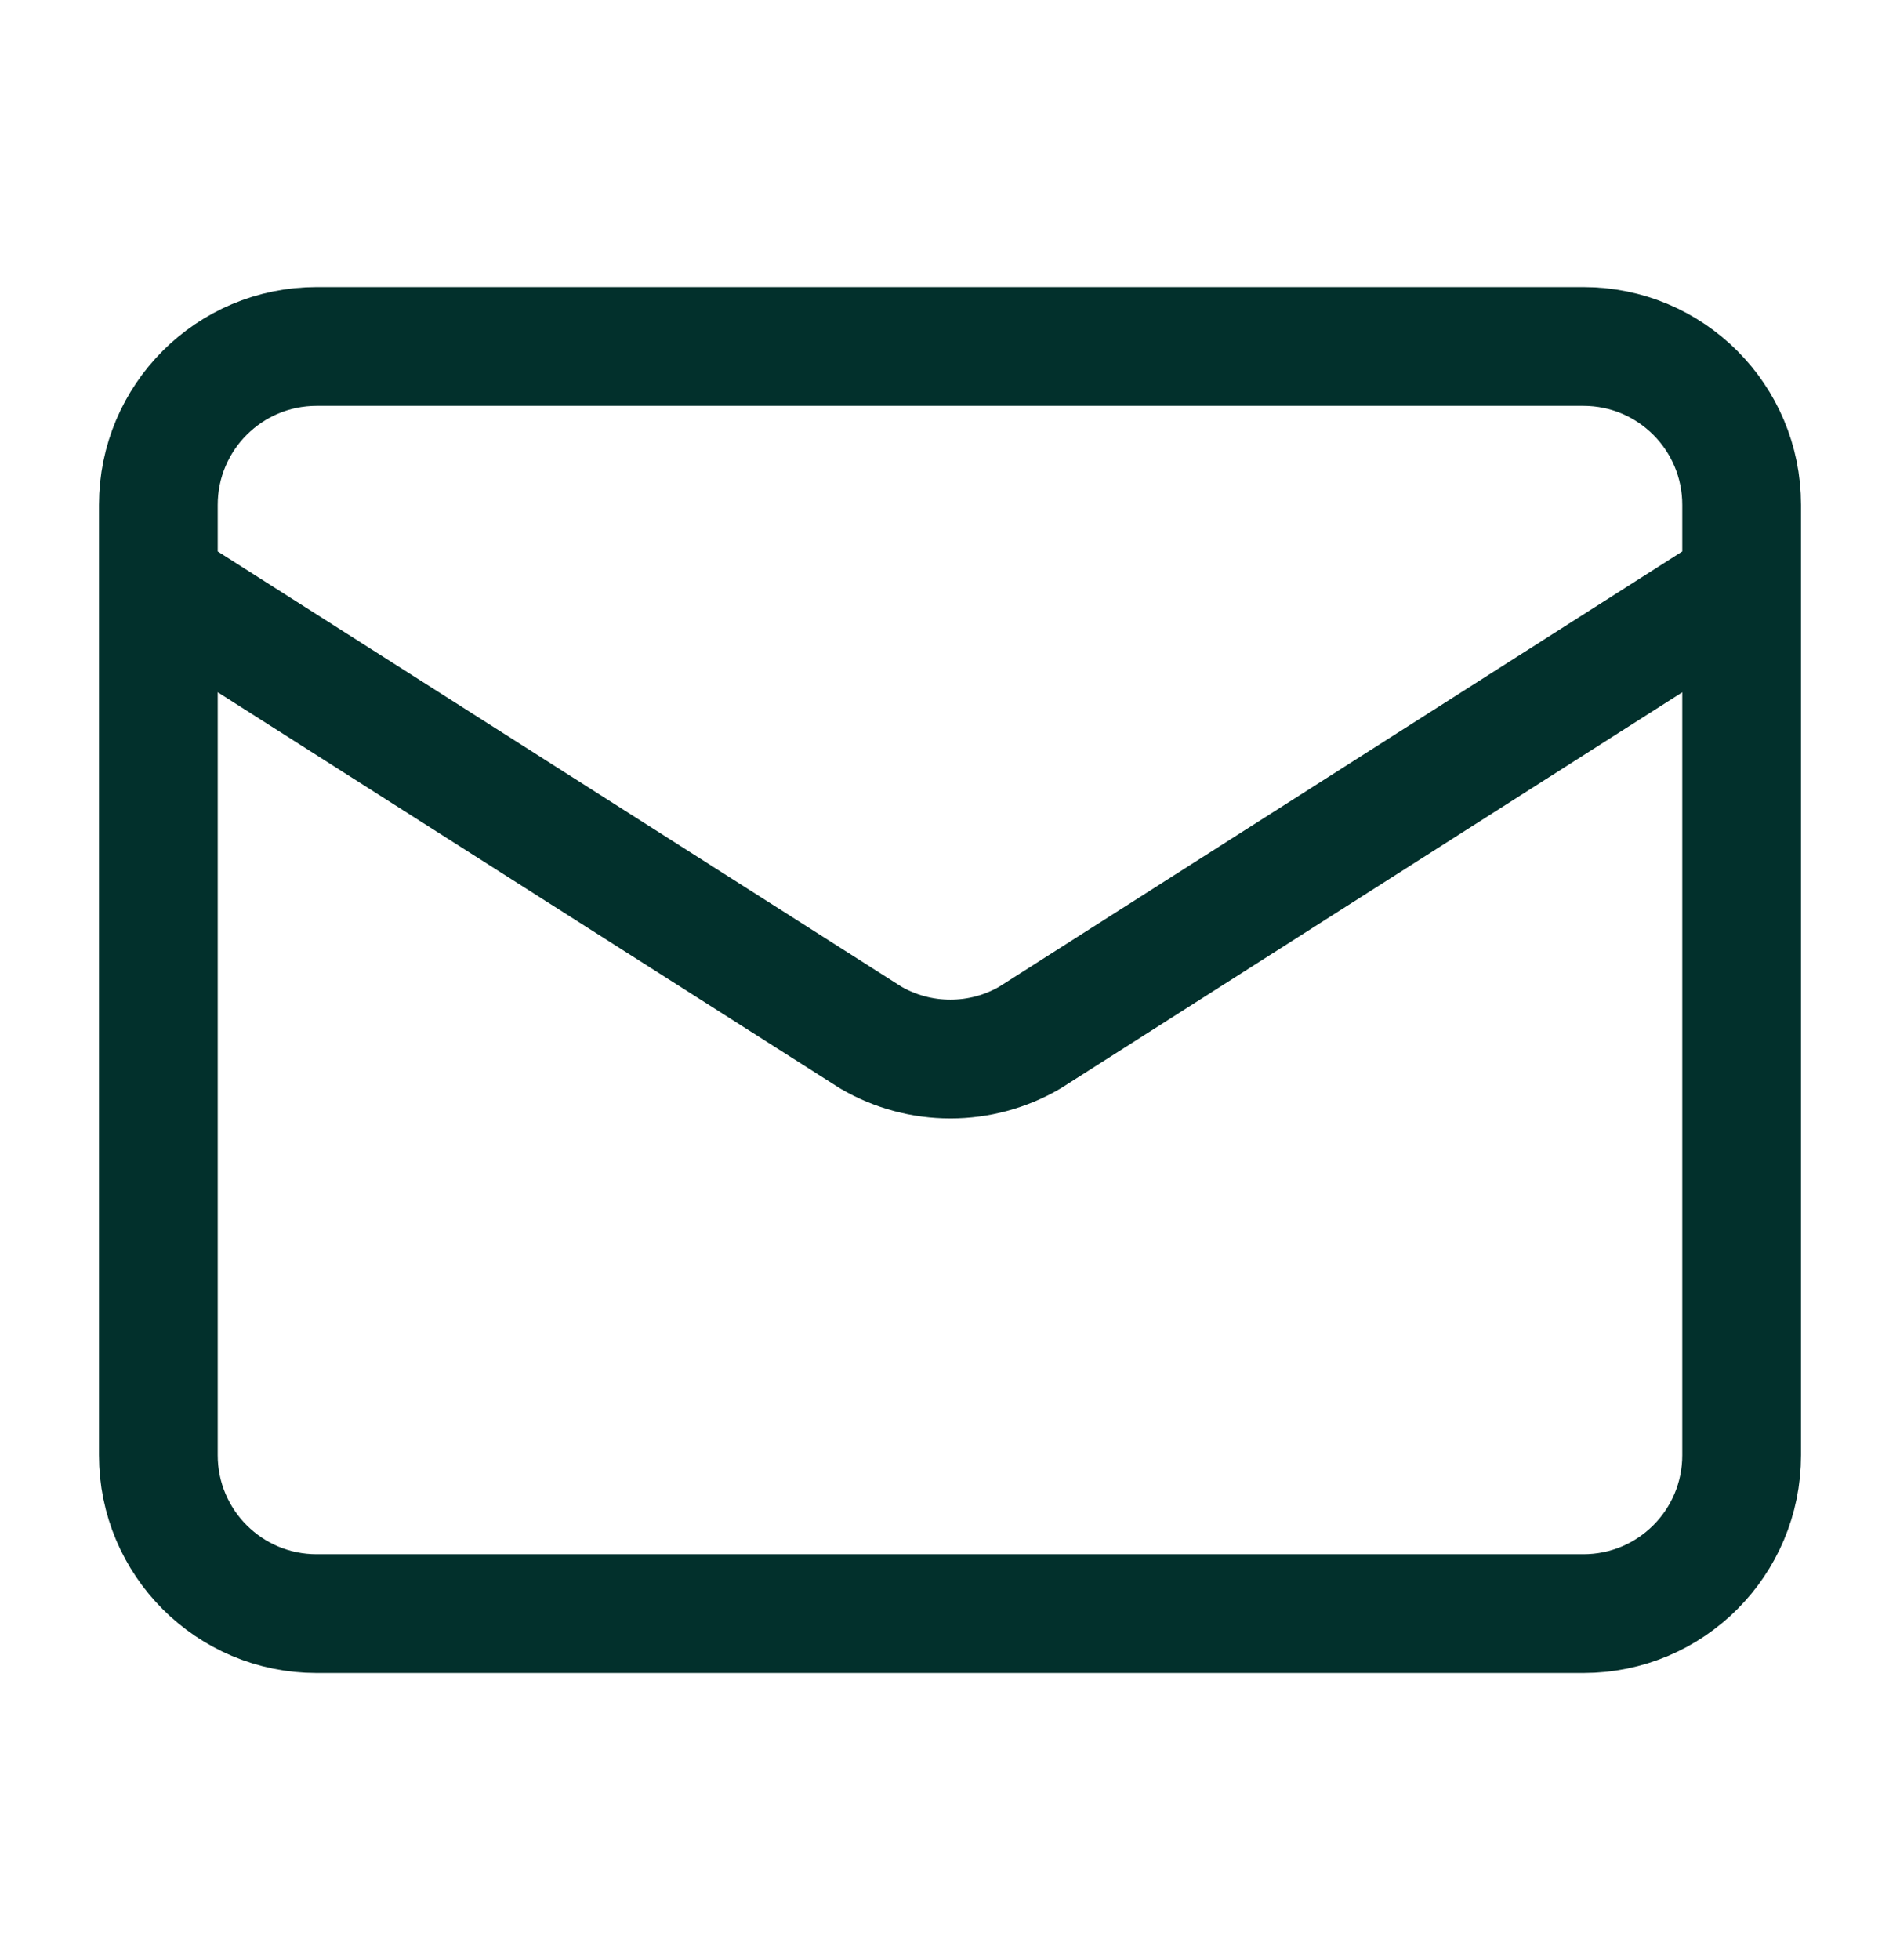 <svg width="32" height="33" viewBox="0 0 32 33" fill="none" xmlns="http://www.w3.org/2000/svg">
<path d="M29.333 9.833L17.345 17.469C16.939 17.706 16.477 17.83 16.006 17.83C15.536 17.83 15.074 17.706 14.667 17.469L2.667 9.833M5.333 5.833H26.667C28.14 5.833 29.333 7.027 29.333 8.5V24.5C29.333 25.973 28.14 27.167 26.667 27.167H5.333C3.861 27.167 2.667 25.973 2.667 24.5V8.5C2.667 7.027 3.861 5.833 5.333 5.833Z" stroke="#02302C" stroke-width="2" stroke-linecap="round" stroke-linejoin="round"/>
</svg>
